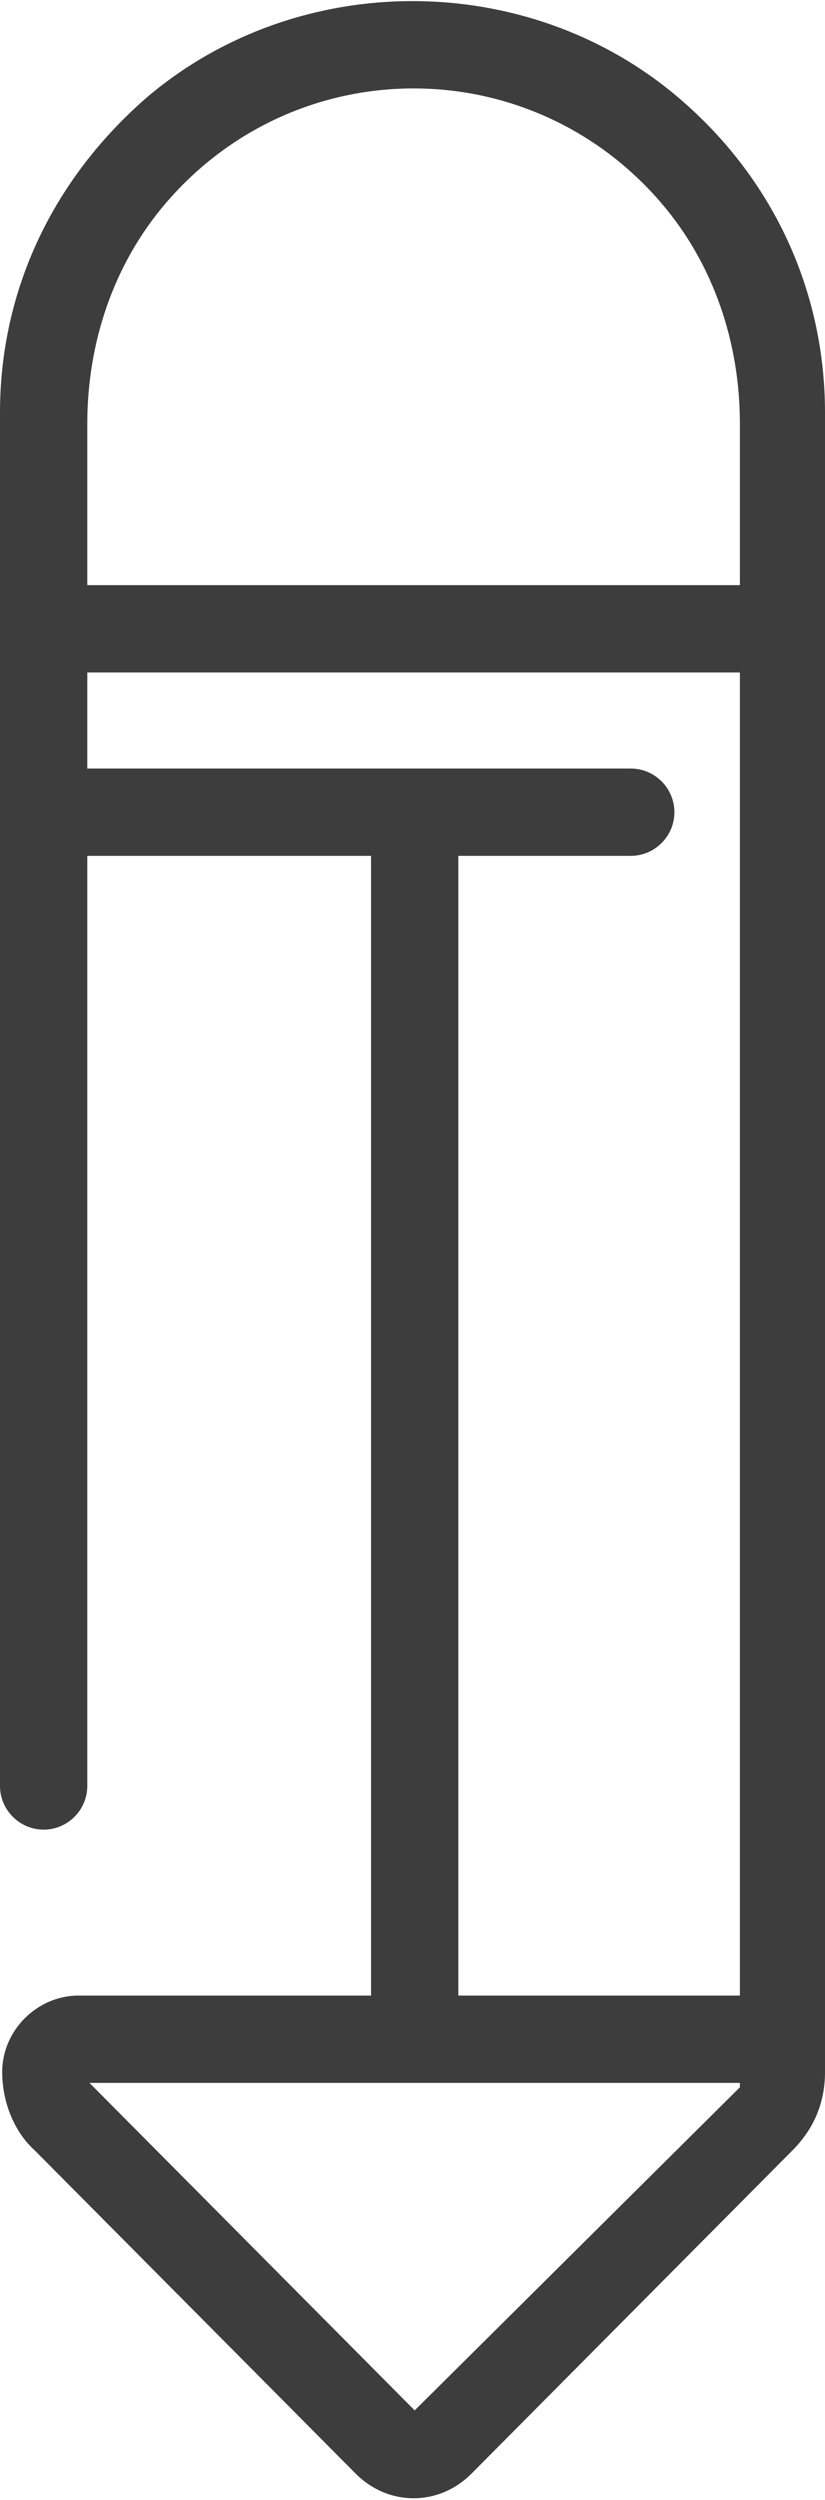 <svg xmlns="http://www.w3.org/2000/svg" xmlns:xlink="http://www.w3.org/1999/xlink" id="Icons" x="0px" y="0px" viewBox="0 0 37.8 114.5" style="enable-background:new 0 0 37.8 114.5;" xml:space="preserve"><style type="text/css">	.st0{fill:#3D3D3D;}</style><g>	<path class="st0" d="M37.8,18.9c0-5.6-2.4-10.8-6.8-14.5c-6.9-5.8-17.3-5.8-24.2,0C2.5,8.1,0,13.2,0,18.9v62.9c0,1.1,0.9,2,2,2l0,0  c1.1,0,2-0.9,2-2V19.4c0-3.7,1.2-7.3,3.6-10.1c6-7,16.7-7,22.7,0c2.4,2.8,3.6,6.4,3.6,10.1v76.2L19,110.4l-14.9-15v-4H3.6  c-1.9,0-3.5,1.6-3.5,3.5l0,0c0,1.3,0.5,2.7,1.5,3.6l14.7,14.8c1.5,1.5,3.8,1.5,5.3,0l14.7-14.8c1-1,1.5-2.2,1.5-3.6V18.9z"></path></g><g>	<path class="st0" d="M39.5,30.8H-1.6c-1.1,0-2-0.9-2-2l0,0c0-1.1,0.9-2,2-2h41c1.1,0,2,0.9,2,2l0,0C41.5,29.8,40.6,30.8,39.5,30.8z  "></path></g><g>	<path class="st0" d="M28.9,39.2H-1.6c-1.1,0-2-0.9-2-2l0,0c0-1.1,0.9-2,2-2h30.5c1.1,0,2,0.9,2,2l0,0C30.9,38.3,30,39.2,28.9,39.2z  "></path></g><g>	<path class="st0" d="M35.8,95.4H2.1V93c0-0.9,0.7-1.6,1.6-1.6h32.2L35.8,95.4L35.8,95.4z"></path></g><g>	<rect x="17" y="37.2" class="st0" width="4" height="56.3"></rect></g></svg>